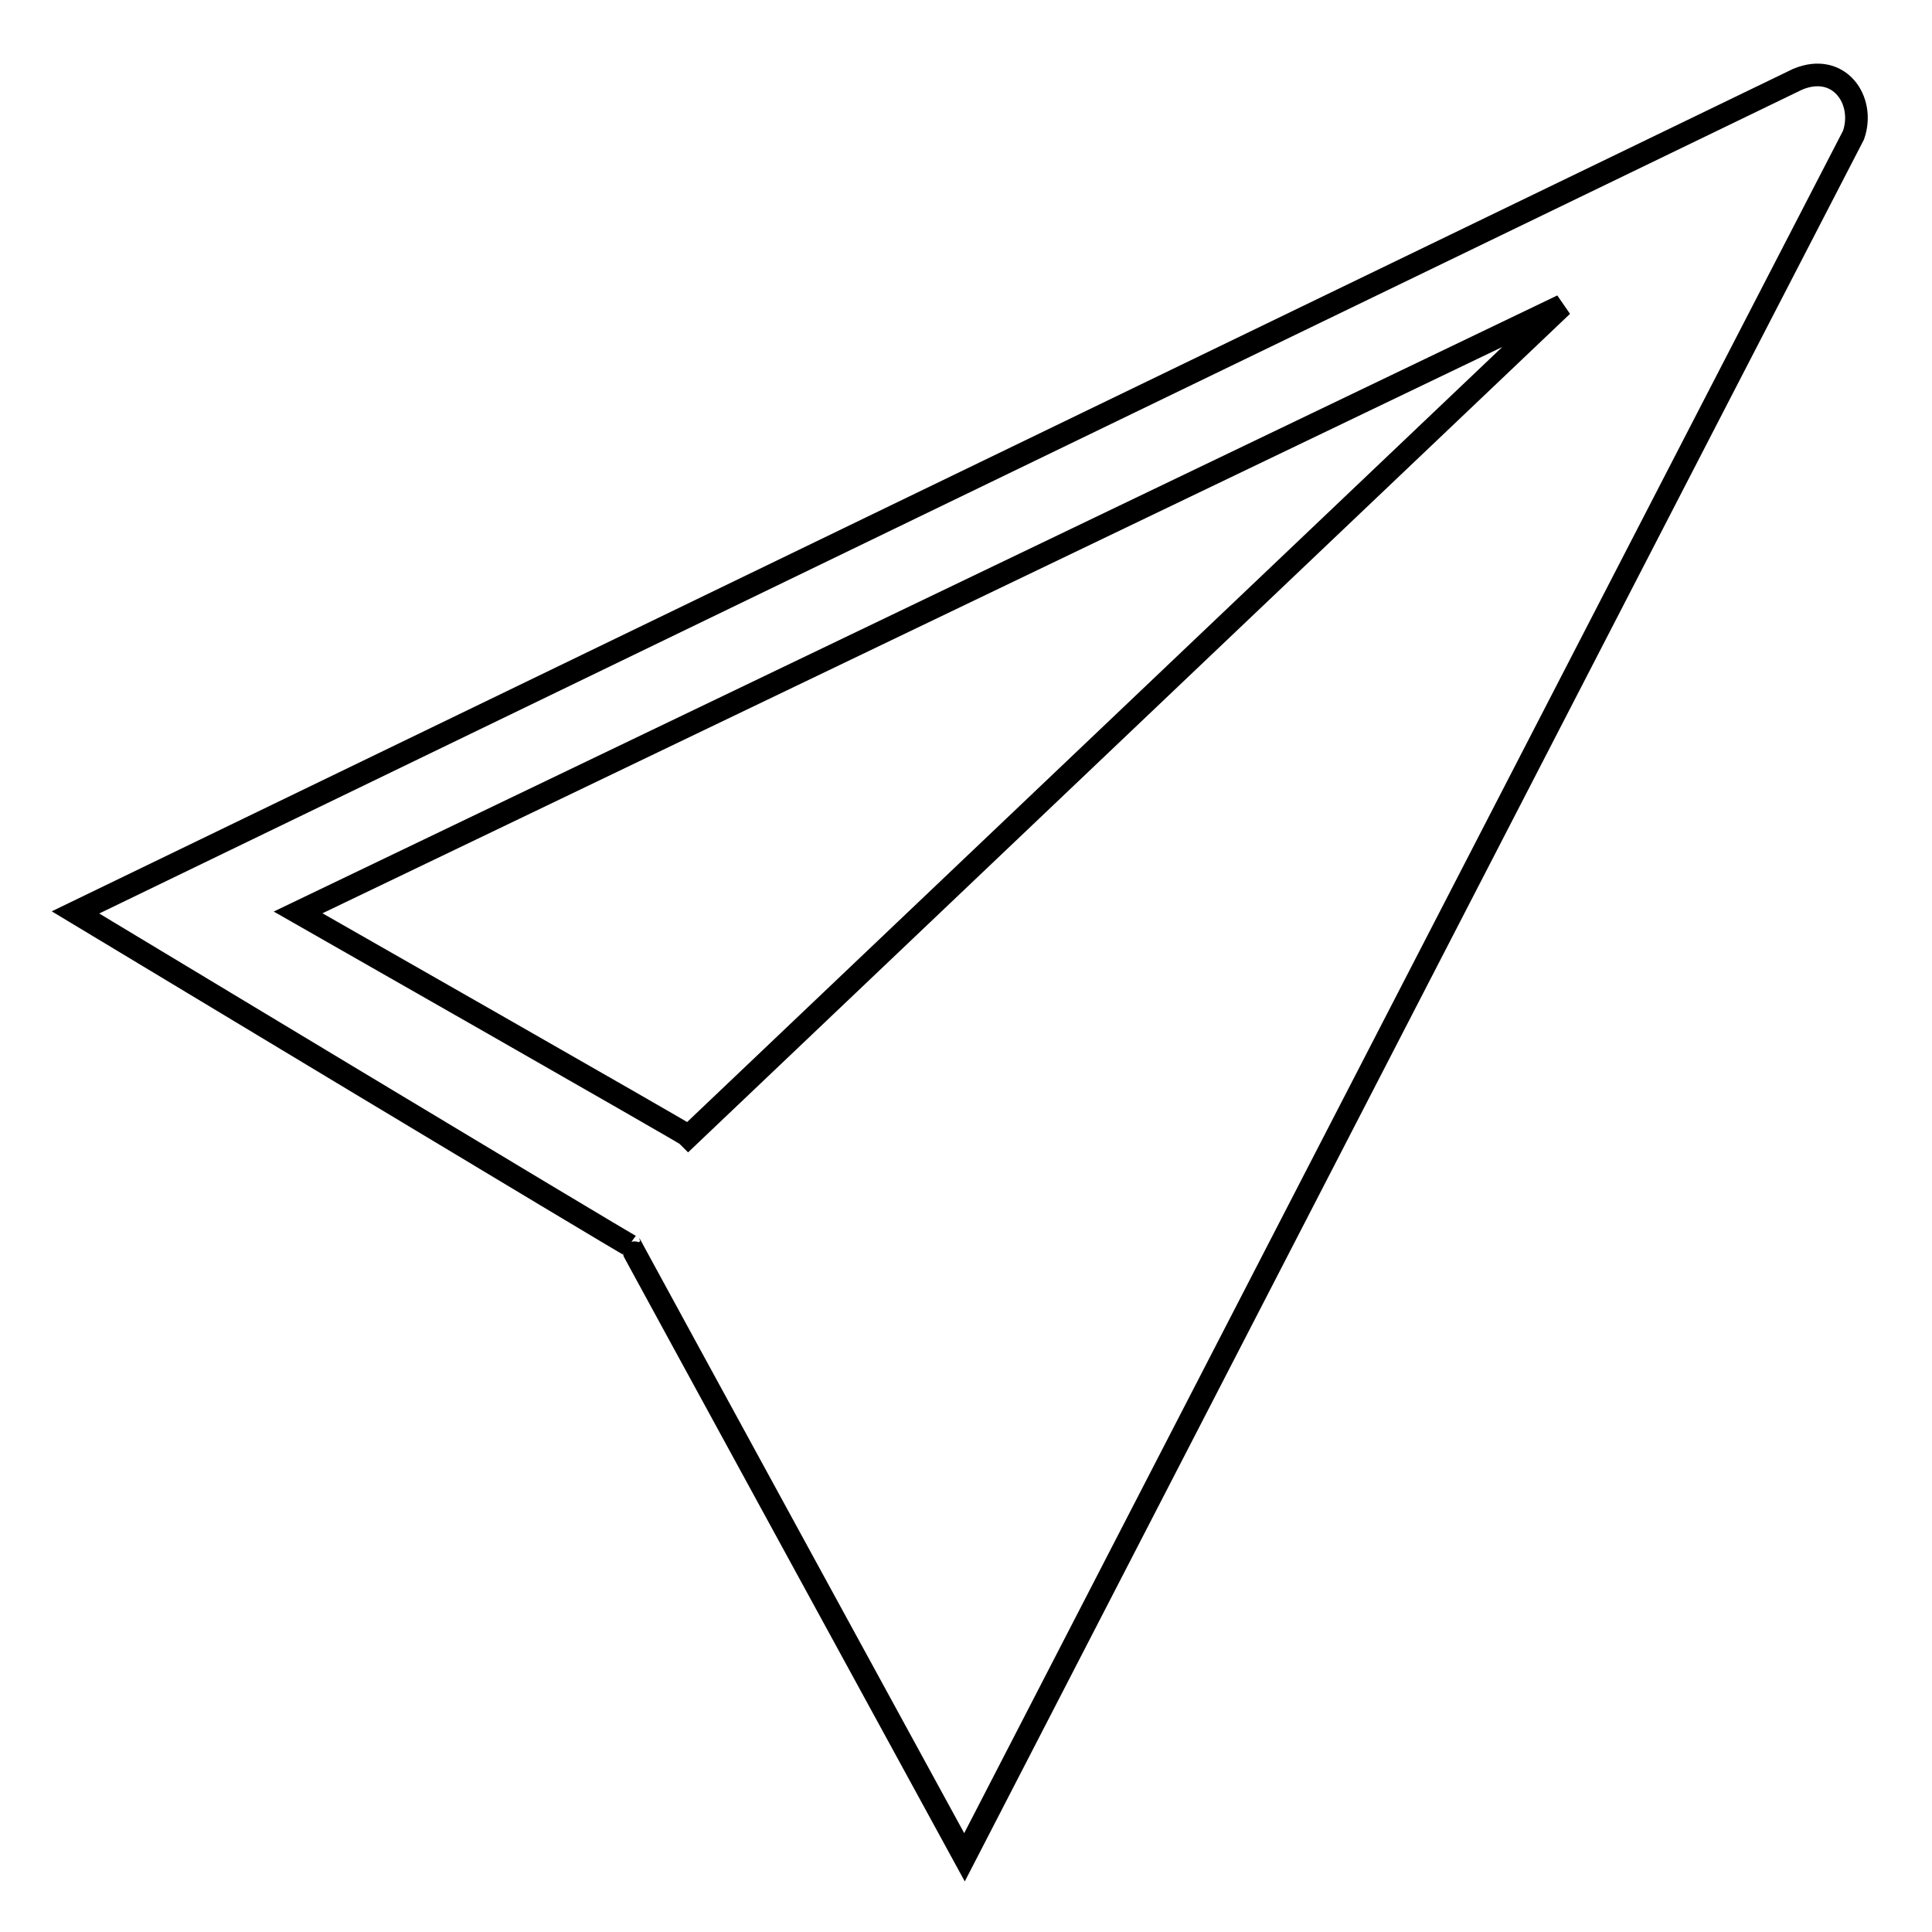 <?xml version="1.0" encoding="utf-8"?>
<!-- Svg Vector Icons : http://www.onlinewebfonts.com/icon -->
<!DOCTYPE svg PUBLIC "-//W3C//DTD SVG 1.1//EN" "http://www.w3.org/Graphics/SVG/1.1/DTD/svg11.dtd">
<svg version="1.1" xmlns="http://www.w3.org/2000/svg" xmlns:xlink="http://www.w3.org/1999/xlink" x="0px" y="0px" viewBox="0 0 256 256" enable-background="new 0 0 256 256" xml:space="preserve">
<g><g><path stroke-width="3" fill-opacity="0" stroke="#000000"  d="M127.8,246.1c0,0-44.3-81.1-44.2-81C84,165.5,10,120.9,10,120.9S229.7,14.6,238.2,10.5c5.5-2.3,9,2.8,7.4,7.4C243.7,21.5,127.8,246.1,127.8,246.1z M91,150.4c0,0,0.1,0.1,0.2,0.2L207,40.5L39.5,120.9C39.5,120.9,90.9,150.2,91,150.4z"/></g></g>
</svg>